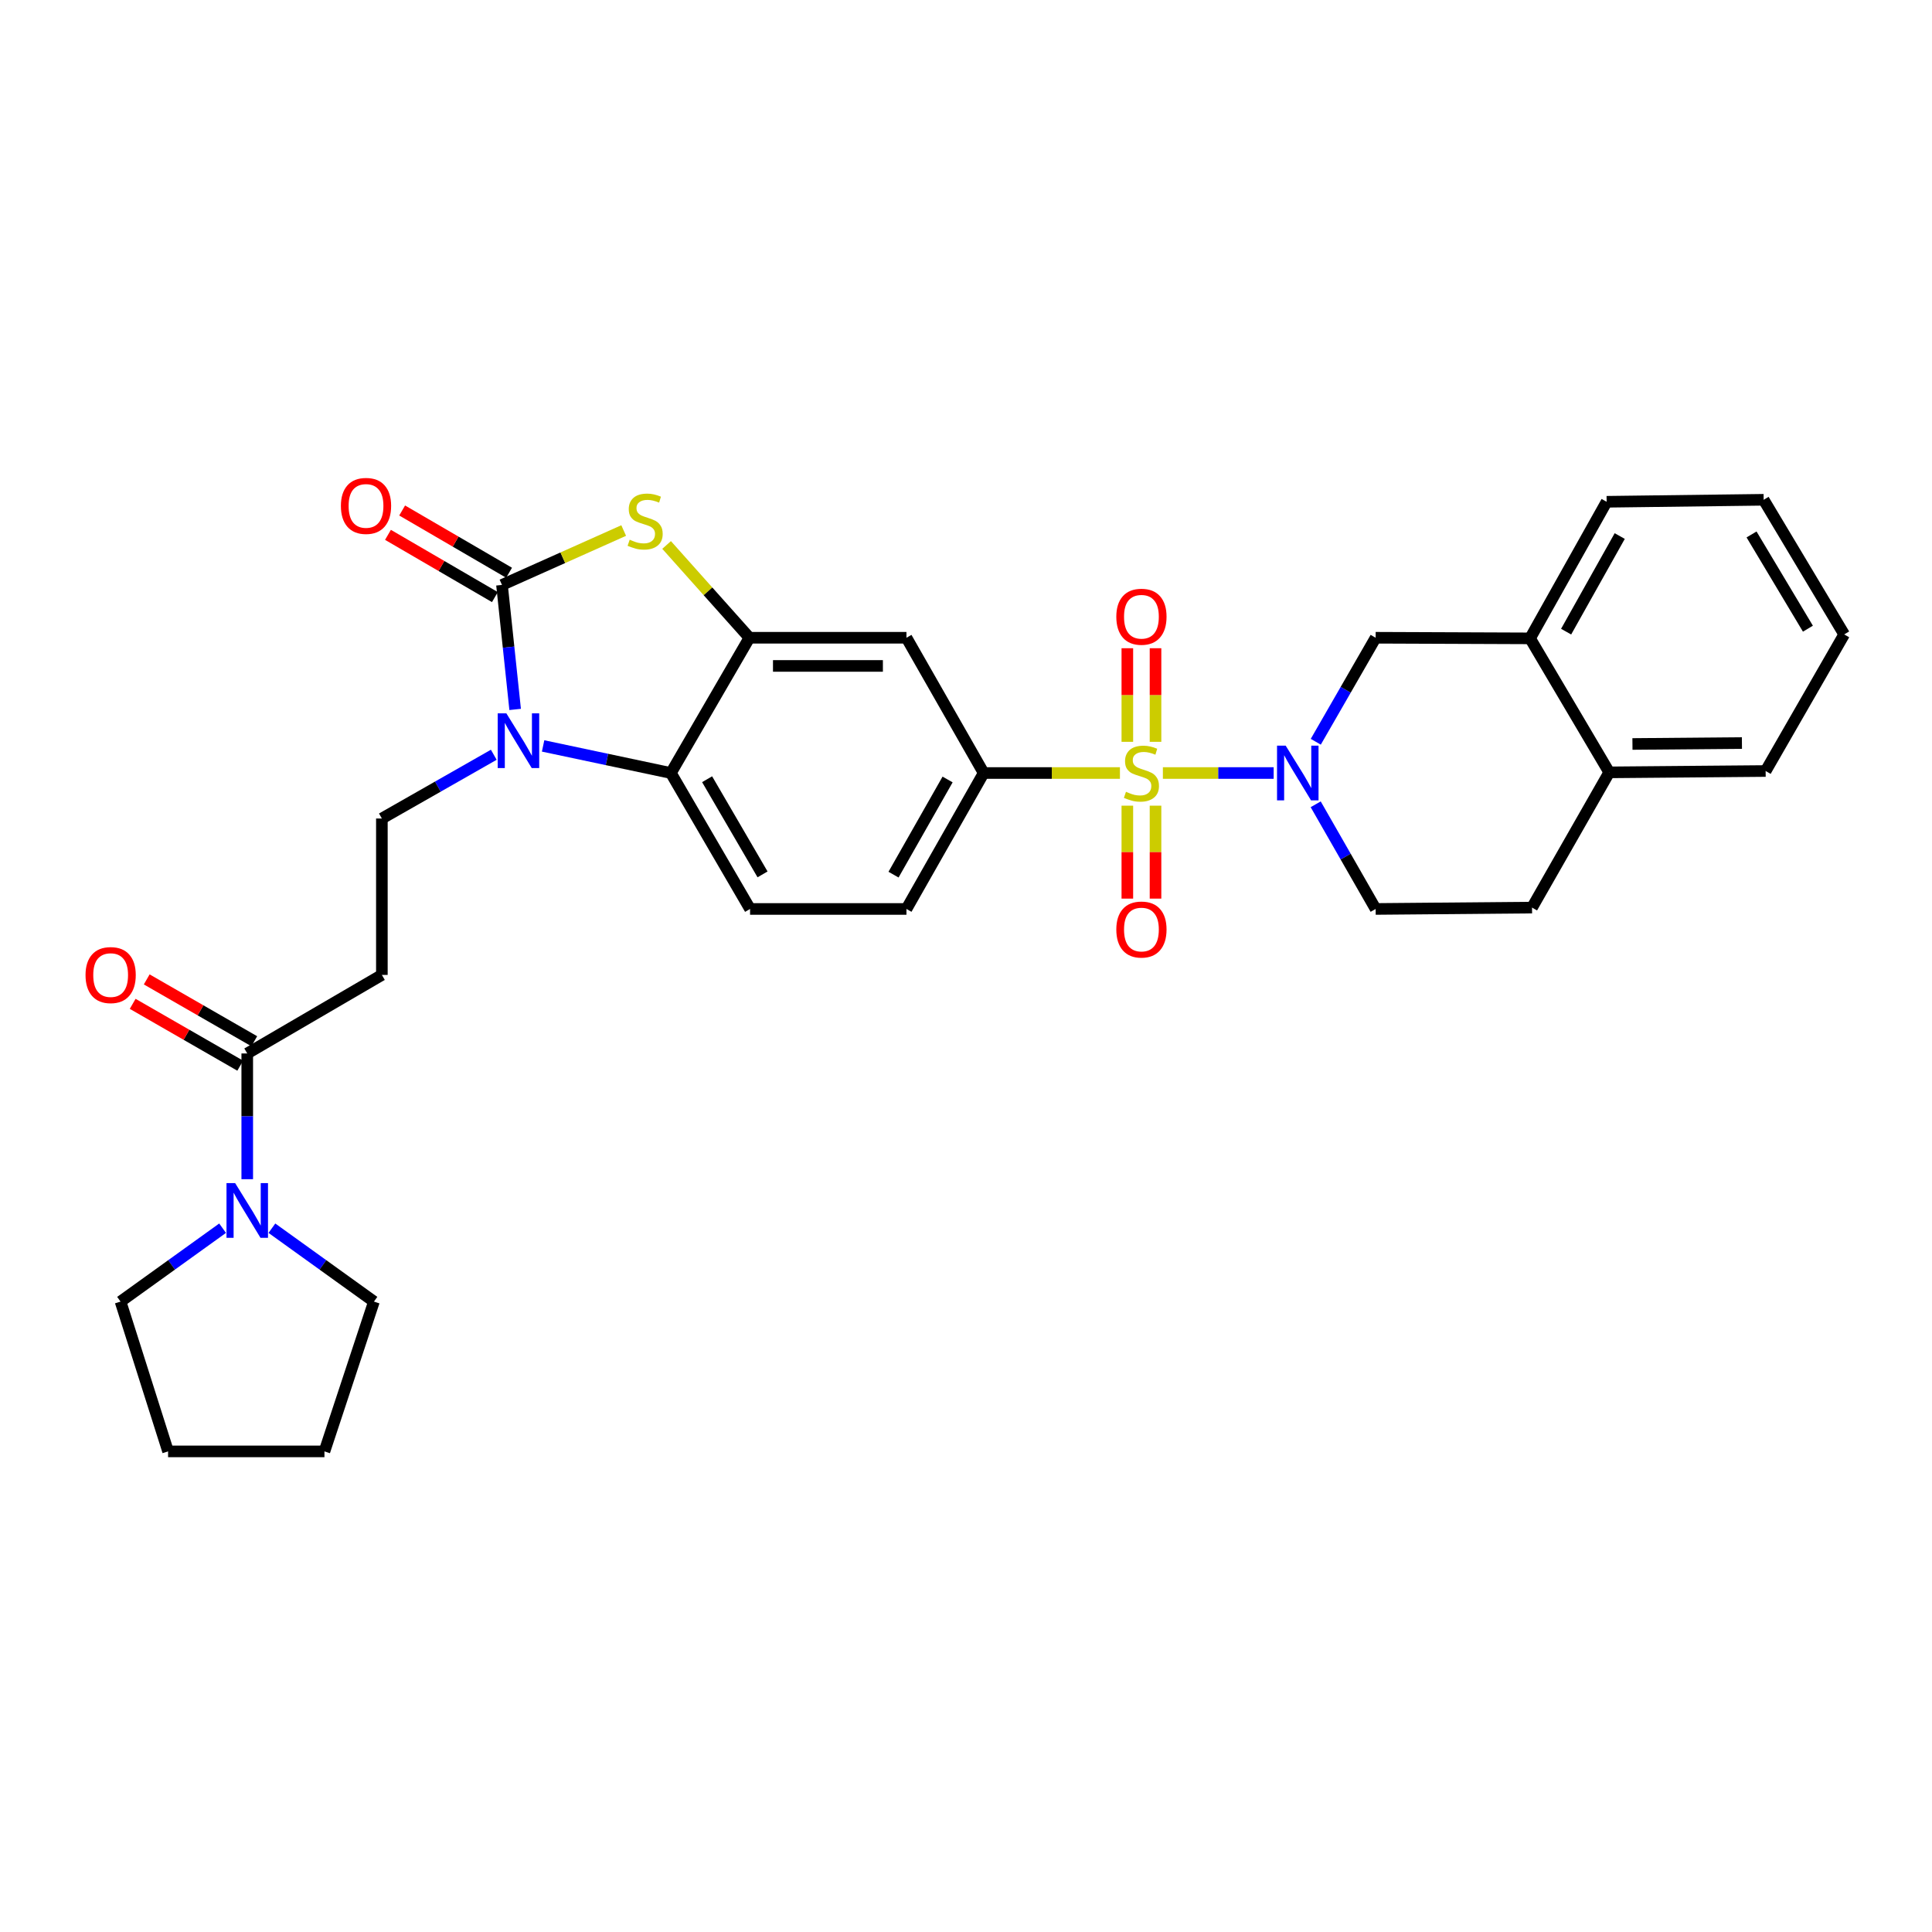 <?xml version='1.0' encoding='iso-8859-1'?>
<svg version='1.1' baseProfile='full'
              xmlns='http://www.w3.org/2000/svg'
                      xmlns:rdkit='http://www.rdkit.org/xml'
                      xmlns:xlink='http://www.w3.org/1999/xlink'
                  xml:space='preserve'
width='1000px' height='1000px' viewBox='0 0 1000 1000'>
<!-- END OF HEADER -->
<rect style='opacity:1.0;fill:#FFFFFF;stroke:none' width='1000' height='1000' x='0' y='0'> </rect>
<path class='bond-2' d='M 601.904,400.112 L 630.575,400.112' style='fill:none;fill-rule:evenodd;stroke:#CCCC00;stroke-width:6px;stroke-linecap:butt;stroke-linejoin:miter;stroke-opacity:1' />
<path class='bond-2' d='M 630.575,400.112 L 659.246,400.112' style='fill:none;fill-rule:evenodd;stroke:#0000FF;stroke-width:6px;stroke-linecap:butt;stroke-linejoin:miter;stroke-opacity:1' />
<path class='bond-6' d='M 579.68,400.112 L 544.415,400.112' style='fill:none;fill-rule:evenodd;stroke:#CCCC00;stroke-width:6px;stroke-linecap:butt;stroke-linejoin:miter;stroke-opacity:1' />
<path class='bond-6' d='M 544.415,400.112 L 509.15,400.112' style='fill:none;fill-rule:evenodd;stroke:#000000;stroke-width:6px;stroke-linecap:butt;stroke-linejoin:miter;stroke-opacity:1' />
<path class='bond-13' d='M 598.094,383.968 L 598.094,359.745' style='fill:none;fill-rule:evenodd;stroke:#CCCC00;stroke-width:6px;stroke-linecap:butt;stroke-linejoin:miter;stroke-opacity:1' />
<path class='bond-13' d='M 598.094,359.745 L 598.094,335.522' style='fill:none;fill-rule:evenodd;stroke:#FF0000;stroke-width:6px;stroke-linecap:butt;stroke-linejoin:miter;stroke-opacity:1' />
<path class='bond-13' d='M 583.508,383.968 L 583.508,359.745' style='fill:none;fill-rule:evenodd;stroke:#CCCC00;stroke-width:6px;stroke-linecap:butt;stroke-linejoin:miter;stroke-opacity:1' />
<path class='bond-13' d='M 583.508,359.745 L 583.508,335.522' style='fill:none;fill-rule:evenodd;stroke:#FF0000;stroke-width:6px;stroke-linecap:butt;stroke-linejoin:miter;stroke-opacity:1' />
<path class='bond-14' d='M 583.508,417.016 L 583.508,441.069' style='fill:none;fill-rule:evenodd;stroke:#CCCC00;stroke-width:6px;stroke-linecap:butt;stroke-linejoin:miter;stroke-opacity:1' />
<path class='bond-14' d='M 583.508,441.069 L 583.508,465.122' style='fill:none;fill-rule:evenodd;stroke:#FF0000;stroke-width:6px;stroke-linecap:butt;stroke-linejoin:miter;stroke-opacity:1' />
<path class='bond-14' d='M 598.094,417.016 L 598.094,441.069' style='fill:none;fill-rule:evenodd;stroke:#CCCC00;stroke-width:6px;stroke-linecap:butt;stroke-linejoin:miter;stroke-opacity:1' />
<path class='bond-14' d='M 598.094,441.069 L 598.094,465.122' style='fill:none;fill-rule:evenodd;stroke:#FF0000;stroke-width:6px;stroke-linecap:butt;stroke-linejoin:miter;stroke-opacity:1' />
<path class='bond-0' d='M 259.827,302.756 L 291.322,288.679' style='fill:none;fill-rule:evenodd;stroke:#000000;stroke-width:6px;stroke-linecap:butt;stroke-linejoin:miter;stroke-opacity:1' />
<path class='bond-0' d='M 291.322,288.679 L 322.817,274.602' style='fill:none;fill-rule:evenodd;stroke:#CCCC00;stroke-width:6px;stroke-linecap:butt;stroke-linejoin:miter;stroke-opacity:1' />
<path class='bond-17' d='M 263.497,296.454 L 235.825,280.341' style='fill:none;fill-rule:evenodd;stroke:#000000;stroke-width:6px;stroke-linecap:butt;stroke-linejoin:miter;stroke-opacity:1' />
<path class='bond-17' d='M 235.825,280.341 L 208.154,264.229' style='fill:none;fill-rule:evenodd;stroke:#FF0000;stroke-width:6px;stroke-linecap:butt;stroke-linejoin:miter;stroke-opacity:1' />
<path class='bond-17' d='M 256.157,309.059 L 228.486,292.946' style='fill:none;fill-rule:evenodd;stroke:#000000;stroke-width:6px;stroke-linecap:butt;stroke-linejoin:miter;stroke-opacity:1' />
<path class='bond-17' d='M 228.486,292.946 L 200.814,276.834' style='fill:none;fill-rule:evenodd;stroke:#FF0000;stroke-width:6px;stroke-linecap:butt;stroke-linejoin:miter;stroke-opacity:1' />
<path class='bond-33' d='M 259.827,302.756 L 263.234,334.978' style='fill:none;fill-rule:evenodd;stroke:#000000;stroke-width:6px;stroke-linecap:butt;stroke-linejoin:miter;stroke-opacity:1' />
<path class='bond-33' d='M 263.234,334.978 L 266.641,367.2' style='fill:none;fill-rule:evenodd;stroke:#0000FF;stroke-width:6px;stroke-linecap:butt;stroke-linejoin:miter;stroke-opacity:1' />
<path class='bond-1' d='M 281.109,386.091 L 314.179,393.102' style='fill:none;fill-rule:evenodd;stroke:#0000FF;stroke-width:6px;stroke-linecap:butt;stroke-linejoin:miter;stroke-opacity:1' />
<path class='bond-1' d='M 314.179,393.102 L 347.249,400.112' style='fill:none;fill-rule:evenodd;stroke:#000000;stroke-width:6px;stroke-linecap:butt;stroke-linejoin:miter;stroke-opacity:1' />
<path class='bond-10' d='M 255.578,390.664 L 226.618,407.163' style='fill:none;fill-rule:evenodd;stroke:#0000FF;stroke-width:6px;stroke-linecap:butt;stroke-linejoin:miter;stroke-opacity:1' />
<path class='bond-10' d='M 226.618,407.163 L 197.657,423.661' style='fill:none;fill-rule:evenodd;stroke:#000000;stroke-width:6px;stroke-linecap:butt;stroke-linejoin:miter;stroke-opacity:1' />
<path class='bond-12' d='M 681.044,383.933 L 696.537,357.015' style='fill:none;fill-rule:evenodd;stroke:#0000FF;stroke-width:6px;stroke-linecap:butt;stroke-linejoin:miter;stroke-opacity:1' />
<path class='bond-12' d='M 696.537,357.015 L 712.03,330.098' style='fill:none;fill-rule:evenodd;stroke:#000000;stroke-width:6px;stroke-linecap:butt;stroke-linejoin:miter;stroke-opacity:1' />
<path class='bond-18' d='M 681.002,416.299 L 696.516,443.388' style='fill:none;fill-rule:evenodd;stroke:#0000FF;stroke-width:6px;stroke-linecap:butt;stroke-linejoin:miter;stroke-opacity:1' />
<path class='bond-18' d='M 696.516,443.388 L 712.03,470.476' style='fill:none;fill-rule:evenodd;stroke:#000000;stroke-width:6px;stroke-linecap:butt;stroke-linejoin:miter;stroke-opacity:1' />
<path class='bond-3' d='M 345.033,282.077 L 366.468,306.087' style='fill:none;fill-rule:evenodd;stroke:#CCCC00;stroke-width:6px;stroke-linecap:butt;stroke-linejoin:miter;stroke-opacity:1' />
<path class='bond-3' d='M 366.468,306.087 L 387.904,330.098' style='fill:none;fill-rule:evenodd;stroke:#000000;stroke-width:6px;stroke-linecap:butt;stroke-linejoin:miter;stroke-opacity:1' />
<path class='bond-4' d='M 387.904,330.098 L 469.175,330.098' style='fill:none;fill-rule:evenodd;stroke:#000000;stroke-width:6px;stroke-linecap:butt;stroke-linejoin:miter;stroke-opacity:1' />
<path class='bond-4' d='M 400.095,344.684 L 456.984,344.684' style='fill:none;fill-rule:evenodd;stroke:#000000;stroke-width:6px;stroke-linecap:butt;stroke-linejoin:miter;stroke-opacity:1' />
<path class='bond-31' d='M 387.904,330.098 L 347.249,400.112' style='fill:none;fill-rule:evenodd;stroke:#000000;stroke-width:6px;stroke-linecap:butt;stroke-linejoin:miter;stroke-opacity:1' />
<path class='bond-5' d='M 347.249,400.112 L 388.236,470.476' style='fill:none;fill-rule:evenodd;stroke:#000000;stroke-width:6px;stroke-linecap:butt;stroke-linejoin:miter;stroke-opacity:1' />
<path class='bond-5' d='M 366.001,403.325 L 394.692,452.579' style='fill:none;fill-rule:evenodd;stroke:#000000;stroke-width:6px;stroke-linecap:butt;stroke-linejoin:miter;stroke-opacity:1' />
<path class='bond-8' d='M 509.15,400.112 L 469.175,330.098' style='fill:none;fill-rule:evenodd;stroke:#000000;stroke-width:6px;stroke-linecap:butt;stroke-linejoin:miter;stroke-opacity:1' />
<path class='bond-19' d='M 509.15,400.112 L 469.175,470.476' style='fill:none;fill-rule:evenodd;stroke:#000000;stroke-width:6px;stroke-linecap:butt;stroke-linejoin:miter;stroke-opacity:1' />
<path class='bond-19' d='M 490.471,403.462 L 462.488,452.716' style='fill:none;fill-rule:evenodd;stroke:#000000;stroke-width:6px;stroke-linecap:butt;stroke-linejoin:miter;stroke-opacity:1' />
<path class='bond-7' d='M 127.974,545.271 L 197.657,504.616' style='fill:none;fill-rule:evenodd;stroke:#000000;stroke-width:6px;stroke-linecap:butt;stroke-linejoin:miter;stroke-opacity:1' />
<path class='bond-9' d='M 127.974,545.271 L 127.974,577.811' style='fill:none;fill-rule:evenodd;stroke:#000000;stroke-width:6px;stroke-linecap:butt;stroke-linejoin:miter;stroke-opacity:1' />
<path class='bond-9' d='M 127.974,577.811 L 127.974,610.35' style='fill:none;fill-rule:evenodd;stroke:#0000FF;stroke-width:6px;stroke-linecap:butt;stroke-linejoin:miter;stroke-opacity:1' />
<path class='bond-21' d='M 131.61,538.949 L 103.778,522.945' style='fill:none;fill-rule:evenodd;stroke:#000000;stroke-width:6px;stroke-linecap:butt;stroke-linejoin:miter;stroke-opacity:1' />
<path class='bond-21' d='M 103.778,522.945 L 75.945,506.941' style='fill:none;fill-rule:evenodd;stroke:#FF0000;stroke-width:6px;stroke-linecap:butt;stroke-linejoin:miter;stroke-opacity:1' />
<path class='bond-21' d='M 124.339,551.594 L 96.507,535.59' style='fill:none;fill-rule:evenodd;stroke:#000000;stroke-width:6px;stroke-linecap:butt;stroke-linejoin:miter;stroke-opacity:1' />
<path class='bond-21' d='M 96.507,535.59 L 68.674,519.586' style='fill:none;fill-rule:evenodd;stroke:#FF0000;stroke-width:6px;stroke-linecap:butt;stroke-linejoin:miter;stroke-opacity:1' />
<path class='bond-23' d='M 115.215,635.716 L 88.804,654.706' style='fill:none;fill-rule:evenodd;stroke:#0000FF;stroke-width:6px;stroke-linecap:butt;stroke-linejoin:miter;stroke-opacity:1' />
<path class='bond-23' d='M 88.804,654.706 L 62.392,673.697' style='fill:none;fill-rule:evenodd;stroke:#000000;stroke-width:6px;stroke-linecap:butt;stroke-linejoin:miter;stroke-opacity:1' />
<path class='bond-24' d='M 140.734,635.717 L 167.141,654.707' style='fill:none;fill-rule:evenodd;stroke:#0000FF;stroke-width:6px;stroke-linecap:butt;stroke-linejoin:miter;stroke-opacity:1' />
<path class='bond-24' d='M 167.141,654.707 L 193.548,673.697' style='fill:none;fill-rule:evenodd;stroke:#000000;stroke-width:6px;stroke-linecap:butt;stroke-linejoin:miter;stroke-opacity:1' />
<path class='bond-11' d='M 197.657,423.661 L 197.657,504.616' style='fill:none;fill-rule:evenodd;stroke:#000000;stroke-width:6px;stroke-linecap:butt;stroke-linejoin:miter;stroke-opacity:1' />
<path class='bond-16' d='M 712.03,330.098 L 791.956,330.414' style='fill:none;fill-rule:evenodd;stroke:#000000;stroke-width:6px;stroke-linecap:butt;stroke-linejoin:miter;stroke-opacity:1' />
<path class='bond-15' d='M 388.236,470.476 L 469.175,470.476' style='fill:none;fill-rule:evenodd;stroke:#000000;stroke-width:6px;stroke-linecap:butt;stroke-linejoin:miter;stroke-opacity:1' />
<path class='bond-25' d='M 791.956,330.414 L 831.59,259.718' style='fill:none;fill-rule:evenodd;stroke:#000000;stroke-width:6px;stroke-linecap:butt;stroke-linejoin:miter;stroke-opacity:1' />
<path class='bond-25' d='M 810.624,326.942 L 838.368,277.456' style='fill:none;fill-rule:evenodd;stroke:#000000;stroke-width:6px;stroke-linecap:butt;stroke-linejoin:miter;stroke-opacity:1' />
<path class='bond-32' d='M 791.956,330.414 L 832.935,399.772' style='fill:none;fill-rule:evenodd;stroke:#000000;stroke-width:6px;stroke-linecap:butt;stroke-linejoin:miter;stroke-opacity:1' />
<path class='bond-22' d='M 712.03,470.476 L 792.977,469.771' style='fill:none;fill-rule:evenodd;stroke:#000000;stroke-width:6px;stroke-linecap:butt;stroke-linejoin:miter;stroke-opacity:1' />
<path class='bond-20' d='M 832.935,399.772 L 792.977,469.771' style='fill:none;fill-rule:evenodd;stroke:#000000;stroke-width:6px;stroke-linecap:butt;stroke-linejoin:miter;stroke-opacity:1' />
<path class='bond-26' d='M 832.935,399.772 L 913.89,399.075' style='fill:none;fill-rule:evenodd;stroke:#000000;stroke-width:6px;stroke-linecap:butt;stroke-linejoin:miter;stroke-opacity:1' />
<path class='bond-26' d='M 844.953,385.082 L 901.621,384.594' style='fill:none;fill-rule:evenodd;stroke:#000000;stroke-width:6px;stroke-linecap:butt;stroke-linejoin:miter;stroke-opacity:1' />
<path class='bond-27' d='M 62.392,673.697 L 86.995,751.24' style='fill:none;fill-rule:evenodd;stroke:#000000;stroke-width:6px;stroke-linecap:butt;stroke-linejoin:miter;stroke-opacity:1' />
<path class='bond-28' d='M 193.548,673.697 L 167.933,751.24' style='fill:none;fill-rule:evenodd;stroke:#000000;stroke-width:6px;stroke-linecap:butt;stroke-linejoin:miter;stroke-opacity:1' />
<path class='bond-29' d='M 831.59,259.718 L 912.861,258.689' style='fill:none;fill-rule:evenodd;stroke:#000000;stroke-width:6px;stroke-linecap:butt;stroke-linejoin:miter;stroke-opacity:1' />
<path class='bond-30' d='M 913.89,399.075 L 954.545,328.372' style='fill:none;fill-rule:evenodd;stroke:#000000;stroke-width:6px;stroke-linecap:butt;stroke-linejoin:miter;stroke-opacity:1' />
<path class='bond-35' d='M 86.995,751.24 L 167.933,751.24' style='fill:none;fill-rule:evenodd;stroke:#000000;stroke-width:6px;stroke-linecap:butt;stroke-linejoin:miter;stroke-opacity:1' />
<path class='bond-34' d='M 912.861,258.689 L 954.545,328.372' style='fill:none;fill-rule:evenodd;stroke:#000000;stroke-width:6px;stroke-linecap:butt;stroke-linejoin:miter;stroke-opacity:1' />
<path class='bond-34' d='M 906.596,276.63 L 935.775,325.407' style='fill:none;fill-rule:evenodd;stroke:#000000;stroke-width:6px;stroke-linecap:butt;stroke-linejoin:miter;stroke-opacity:1' />
<path  class='atom-0' d='M 582.801 409.832
Q 583.121 409.952, 584.441 410.512
Q 585.761 411.072, 587.201 411.432
Q 588.681 411.752, 590.121 411.752
Q 592.801 411.752, 594.361 410.472
Q 595.921 409.152, 595.921 406.872
Q 595.921 405.312, 595.121 404.352
Q 594.361 403.392, 593.161 402.872
Q 591.961 402.352, 589.961 401.752
Q 587.441 400.992, 585.921 400.272
Q 584.441 399.552, 583.361 398.032
Q 582.321 396.512, 582.321 393.952
Q 582.321 390.392, 584.721 388.192
Q 587.161 385.992, 591.961 385.992
Q 595.241 385.992, 598.961 387.552
L 598.041 390.632
Q 594.641 389.232, 592.081 389.232
Q 589.321 389.232, 587.801 390.392
Q 586.281 391.512, 586.321 393.472
Q 586.321 394.992, 587.081 395.912
Q 587.881 396.832, 589.001 397.352
Q 590.161 397.872, 592.081 398.472
Q 594.641 399.272, 596.161 400.072
Q 597.681 400.872, 598.761 402.512
Q 599.881 404.112, 599.881 406.872
Q 599.881 410.792, 597.241 412.912
Q 594.641 414.992, 590.281 414.992
Q 587.761 414.992, 585.841 414.432
Q 583.961 413.912, 581.721 412.992
L 582.801 409.832
' fill='#CCCC00'/>
<path  class='atom-2' d='M 262.092 369.227
L 271.372 384.227
Q 272.292 385.707, 273.772 388.387
Q 275.252 391.067, 275.332 391.227
L 275.332 369.227
L 279.092 369.227
L 279.092 397.547
L 275.212 397.547
L 265.252 381.147
Q 264.092 379.227, 262.852 377.027
Q 261.652 374.827, 261.292 374.147
L 261.292 397.547
L 257.612 397.547
L 257.612 369.227
L 262.092 369.227
' fill='#0000FF'/>
<path  class='atom-3' d='M 665.471 385.952
L 674.751 400.952
Q 675.671 402.432, 677.151 405.112
Q 678.631 407.792, 678.711 407.952
L 678.711 385.952
L 682.471 385.952
L 682.471 414.272
L 678.591 414.272
L 668.631 397.872
Q 667.471 395.952, 666.231 393.752
Q 665.031 391.552, 664.671 390.872
L 664.671 414.272
L 660.991 414.272
L 660.991 385.952
L 665.471 385.952
' fill='#0000FF'/>
<path  class='atom-4' d='M 325.926 279.357
Q 326.246 279.477, 327.566 280.037
Q 328.886 280.597, 330.326 280.957
Q 331.806 281.277, 333.246 281.277
Q 335.926 281.277, 337.486 279.997
Q 339.046 278.677, 339.046 276.397
Q 339.046 274.837, 338.246 273.877
Q 337.486 272.917, 336.286 272.397
Q 335.086 271.877, 333.086 271.277
Q 330.566 270.517, 329.046 269.797
Q 327.566 269.077, 326.486 267.557
Q 325.446 266.037, 325.446 263.477
Q 325.446 259.917, 327.846 257.717
Q 330.286 255.517, 335.086 255.517
Q 338.366 255.517, 342.086 257.077
L 341.166 260.157
Q 337.766 258.757, 335.206 258.757
Q 332.446 258.757, 330.926 259.917
Q 329.406 261.037, 329.446 262.997
Q 329.446 264.517, 330.206 265.437
Q 331.006 266.357, 332.126 266.877
Q 333.286 267.397, 335.206 267.997
Q 337.766 268.797, 339.286 269.597
Q 340.806 270.397, 341.886 272.037
Q 343.006 273.637, 343.006 276.397
Q 343.006 280.317, 340.366 282.437
Q 337.766 284.517, 333.406 284.517
Q 330.886 284.517, 328.966 283.957
Q 327.086 283.437, 324.846 282.517
L 325.926 279.357
' fill='#CCCC00'/>
<path  class='atom-10' d='M 121.714 612.382
L 130.994 627.382
Q 131.914 628.862, 133.394 631.542
Q 134.874 634.222, 134.954 634.382
L 134.954 612.382
L 138.714 612.382
L 138.714 640.702
L 134.834 640.702
L 124.874 624.302
Q 123.714 622.382, 122.474 620.182
Q 121.274 617.982, 120.914 617.302
L 120.914 640.702
L 117.234 640.702
L 117.234 612.382
L 121.714 612.382
' fill='#0000FF'/>
<path  class='atom-14' d='M 577.801 319.222
Q 577.801 312.422, 581.161 308.622
Q 584.521 304.822, 590.801 304.822
Q 597.081 304.822, 600.441 308.622
Q 603.801 312.422, 603.801 319.222
Q 603.801 326.102, 600.401 330.022
Q 597.001 333.902, 590.801 333.902
Q 584.561 333.902, 581.161 330.022
Q 577.801 326.142, 577.801 319.222
M 590.801 330.702
Q 595.121 330.702, 597.441 327.822
Q 599.801 324.902, 599.801 319.222
Q 599.801 313.662, 597.441 310.862
Q 595.121 308.022, 590.801 308.022
Q 586.481 308.022, 584.121 310.822
Q 581.801 313.622, 581.801 319.222
Q 581.801 324.942, 584.121 327.822
Q 586.481 330.702, 590.801 330.702
' fill='#FF0000'/>
<path  class='atom-15' d='M 577.801 481.123
Q 577.801 474.323, 581.161 470.523
Q 584.521 466.723, 590.801 466.723
Q 597.081 466.723, 600.441 470.523
Q 603.801 474.323, 603.801 481.123
Q 603.801 488.003, 600.401 491.923
Q 597.001 495.803, 590.801 495.803
Q 584.561 495.803, 581.161 491.923
Q 577.801 488.043, 577.801 481.123
M 590.801 492.603
Q 595.121 492.603, 597.441 489.723
Q 599.801 486.803, 599.801 481.123
Q 599.801 475.563, 597.441 472.763
Q 595.121 469.923, 590.801 469.923
Q 586.481 469.923, 584.121 472.723
Q 581.801 475.523, 581.801 481.123
Q 581.801 486.843, 584.121 489.723
Q 586.481 492.603, 590.801 492.603
' fill='#FF0000'/>
<path  class='atom-18' d='M 176.448 261.856
Q 176.448 255.056, 179.808 251.256
Q 183.168 247.456, 189.448 247.456
Q 195.728 247.456, 199.088 251.256
Q 202.448 255.056, 202.448 261.856
Q 202.448 268.736, 199.048 272.656
Q 195.648 276.536, 189.448 276.536
Q 183.208 276.536, 179.808 272.656
Q 176.448 268.776, 176.448 261.856
M 189.448 273.336
Q 193.768 273.336, 196.088 270.456
Q 198.448 267.536, 198.448 261.856
Q 198.448 256.296, 196.088 253.496
Q 193.768 250.656, 189.448 250.656
Q 185.128 250.656, 182.768 253.456
Q 180.448 256.256, 180.448 261.856
Q 180.448 267.576, 182.768 270.456
Q 185.128 273.336, 189.448 273.336
' fill='#FF0000'/>
<path  class='atom-22' d='M 44.271 504.696
Q 44.271 497.896, 47.631 494.096
Q 50.991 490.296, 57.271 490.296
Q 63.551 490.296, 66.911 494.096
Q 70.271 497.896, 70.271 504.696
Q 70.271 511.576, 66.871 515.496
Q 63.471 519.376, 57.271 519.376
Q 51.031 519.376, 47.631 515.496
Q 44.271 511.616, 44.271 504.696
M 57.271 516.176
Q 61.591 516.176, 63.911 513.296
Q 66.271 510.376, 66.271 504.696
Q 66.271 499.136, 63.911 496.336
Q 61.591 493.496, 57.271 493.496
Q 52.951 493.496, 50.591 496.296
Q 48.271 499.096, 48.271 504.696
Q 48.271 510.416, 50.591 513.296
Q 52.951 516.176, 57.271 516.176
' fill='#FF0000'/>
</svg>
